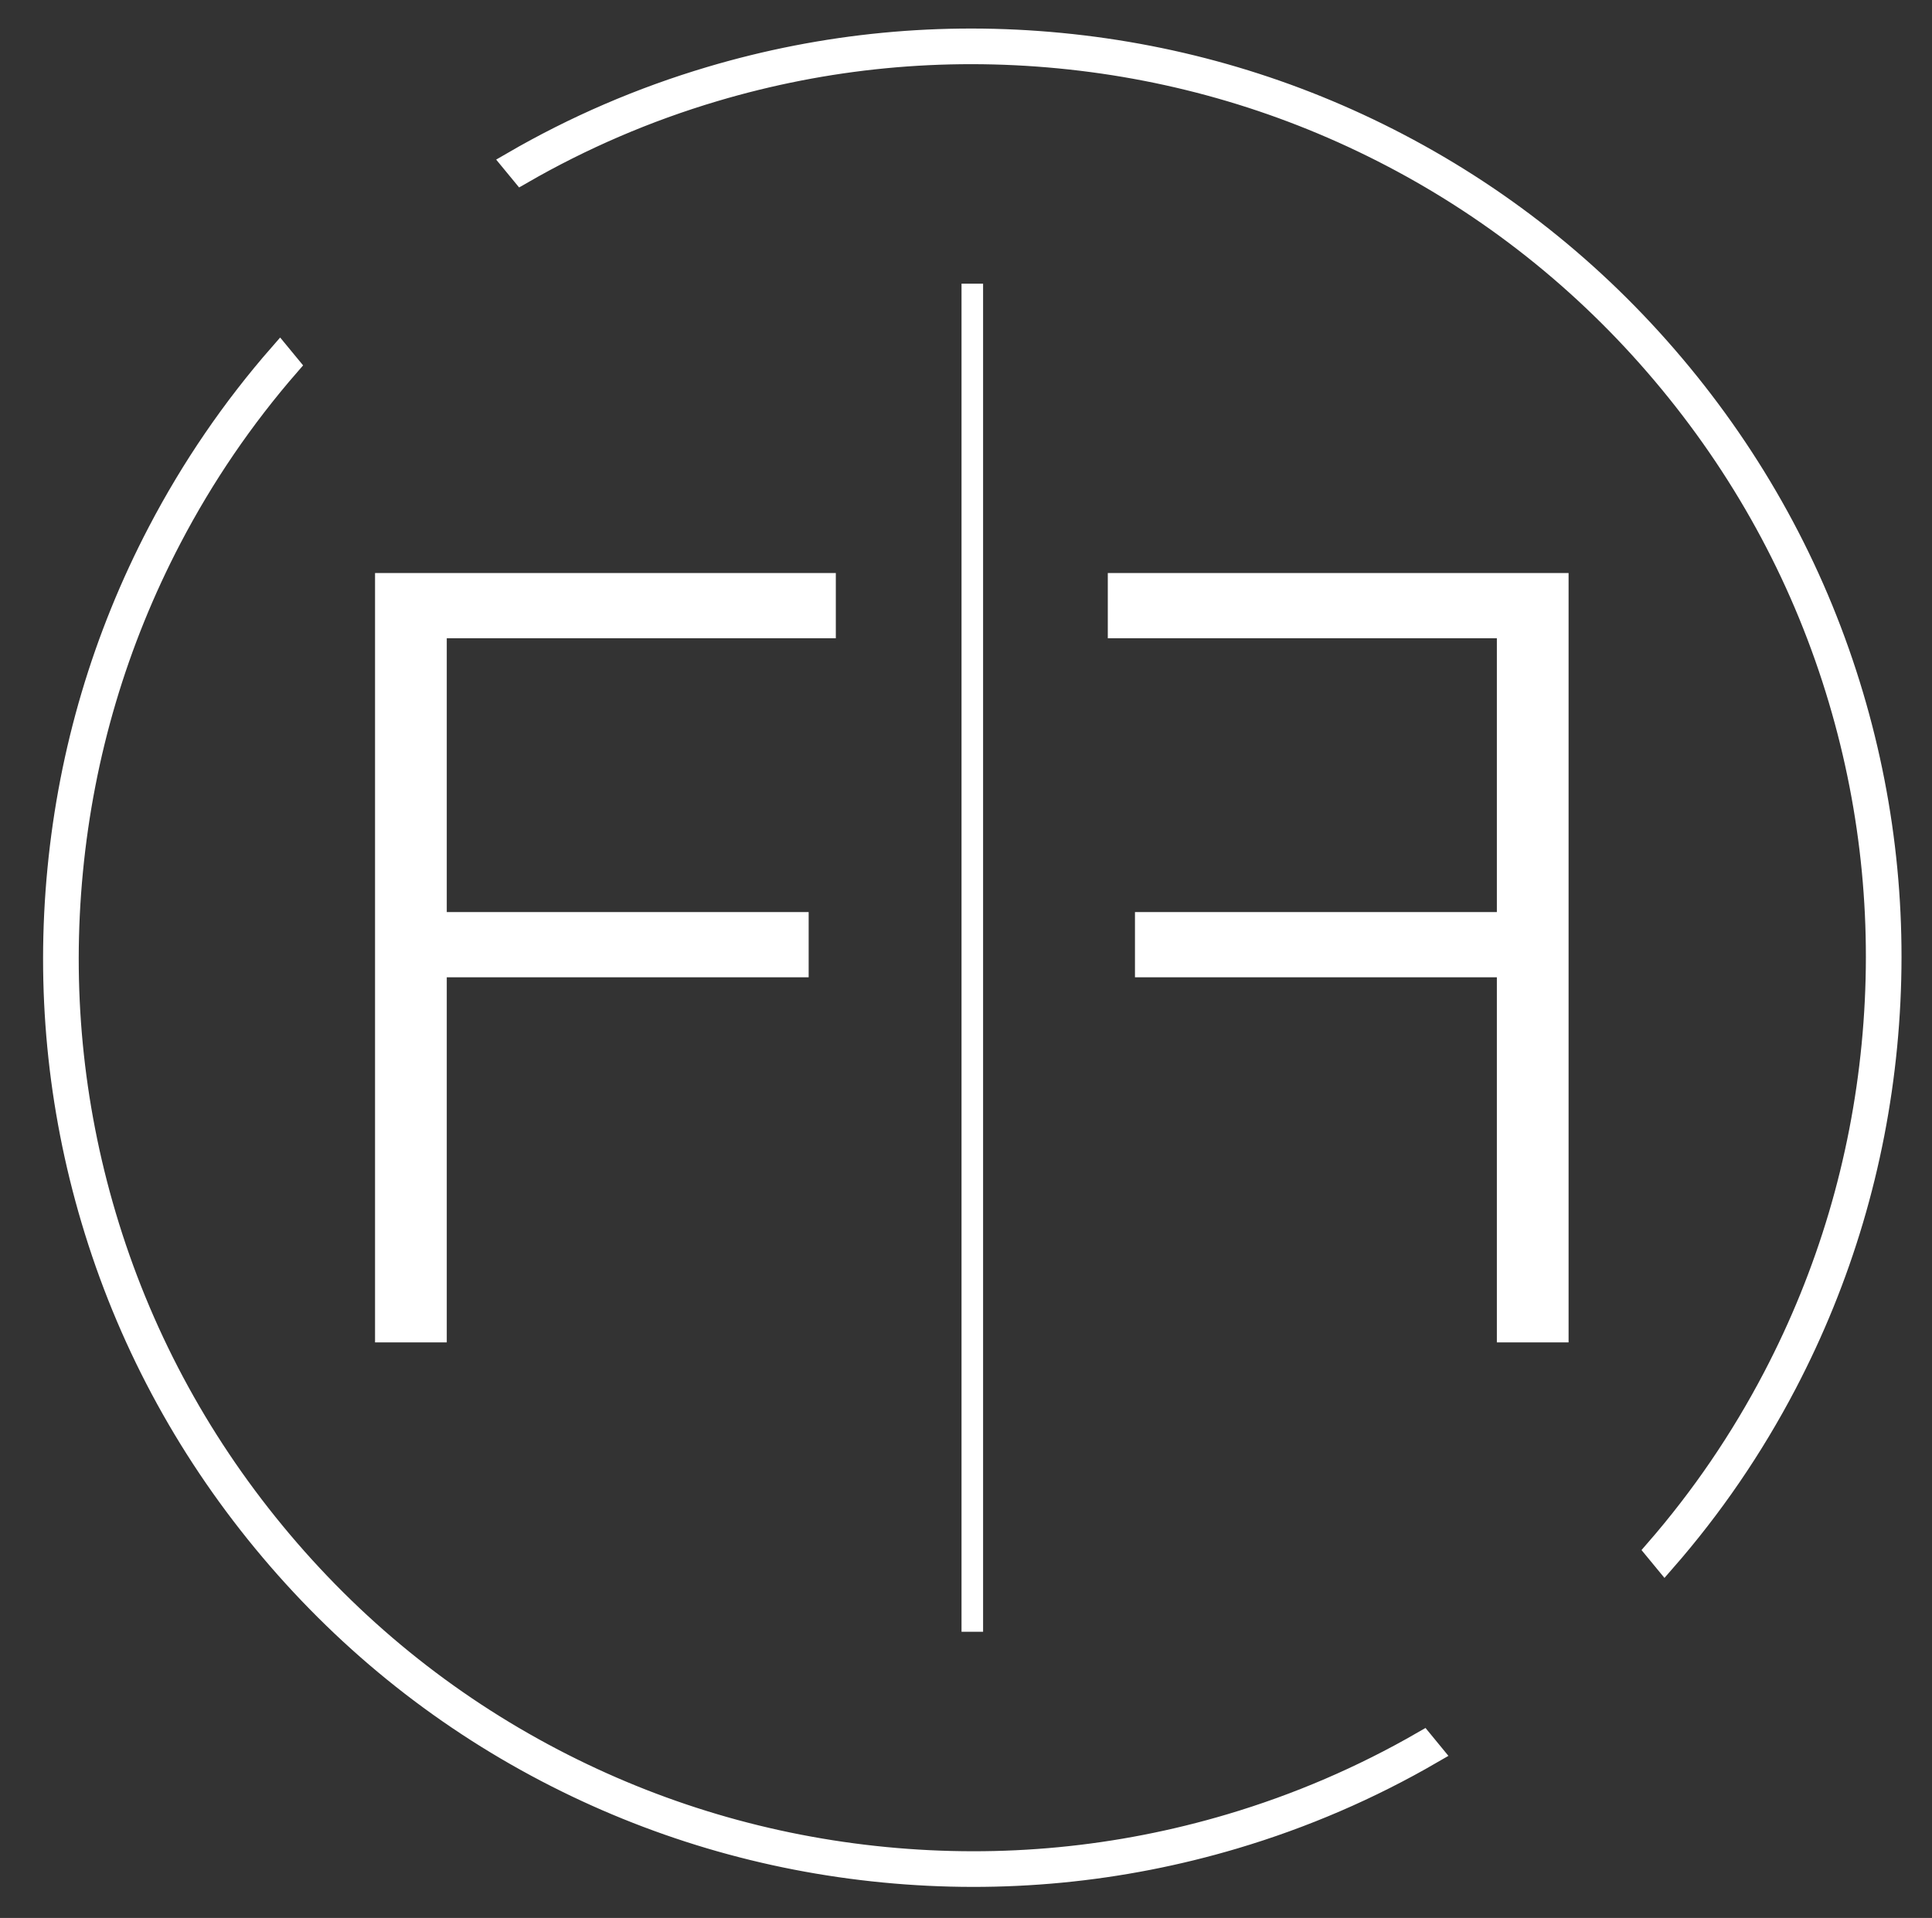 <?xml version="1.0" encoding="utf-8"?>
<!-- Generator: Adobe Illustrator 23.0.1, SVG Export Plug-In . SVG Version: 6.00 Build 0)  -->
<svg version="1.1" id="Layer_1" xmlns="http://www.w3.org/2000/svg" xmlns:xlink="http://www.w3.org/1999/xlink" x="0px" y="0px"
	 viewBox="0 0 1523 1512" style="enable-background:new 0 0 1523 1512;" xml:space="preserve">
<rect x="0" y="0" width="1523" height="1512" fill="#333333" stroke="none"/>
<style type="text/css">
	.st0{fill:#FFFFFF;stroke:#FFFFFF;stroke-width:17;stroke-miterlimit:10;}
	.st1{fill:none;stroke:#FFFFFF;stroke-width:17;stroke-miterlimit:10;}
	.st2{fill:#FFFFFF;}
</style>
<g>
	<path class="st0" d="M1121.74,1373.19c-47.79,27.55-98.55,49.39-151.84,65.22c-88.35,26.26-179.87,35.05-272.03,26.14
		c-92.16-8.91-180.3-35.08-261.98-77.77c-84.56-44.2-158.47-104.28-219.65-178.56c-61.19-74.28-105.99-158.32-133.17-249.79
		c-26.26-88.35-35.05-179.87-26.14-272.03c8.91-92.16,35.08-180.3,77.77-261.98c25.75-49.27,56.9-94.91,93.1-136.53l-7.15-8.68
		c-37.29,42.65-69.33,89.48-95.78,140.08C81.5,502.24,54.93,591.75,45.88,685.34c-9.05,93.59-0.12,186.53,26.55,276.26
		c27.61,92.9,73.11,178.25,135.24,253.68c62.13,75.44,137.19,136.45,223.07,181.34c82.95,43.36,172.47,69.93,266.05,78.98
		c93.59,9.05,186.53,0.12,276.26-26.55c54.72-16.26,106.83-38.74,155.83-67.17L1121.74,1373.19z"/>
	<path class="st0" d="M1102.19,113.4c-82.95-43.36-172.47-69.93-266.05-78.98c-93.59-9.05-186.53-0.12-276.26,26.55
		c-54.72,16.26-106.83,38.74-155.83,67.17l7.15,8.68c47.79-27.55,98.55-49.39,151.84-65.22c88.35-26.26,179.87-35.05,272.03-26.14
		c92.16,8.91,180.3,35.08,261.98,77.77c84.56,44.2,158.47,104.28,219.65,178.56s105.99,158.32,133.17,249.79
		c26.26,88.35,35.05,179.87,26.14,272.03c-8.91,92.16-35.08,180.3-77.77,261.98c-25.75,49.27-56.9,94.91-93.1,136.53l7.15,8.68
		c37.29-42.65,69.33-89.48,95.78-140.08c43.36-82.95,69.93-172.47,78.98-266.05c9.05-93.59,0.12-186.53-26.55-276.26
		c-27.61-92.89-73.11-178.25-135.24-253.68C1263.13,219.3,1188.07,158.29,1102.19,113.4z"/>
</g>
<line class="st1" x1="766.47" y1="223.63" x2="766.47" y2="1286.38"/>
<g>
	<path class="st2" d="M295.64,451.74h363.24v51.4H352.19v215.89h285.28v51.4H352.19v287.85h-56.54V451.74z"/>
</g>
<g>
	<path class="st2" d="M1236.52,1058.28h-56.54V770.43H894.7v-51.4h285.28V503.14H873.28v-51.4h363.24V1058.28z"/>
</g>
<polygon style="fill:none;" points="-101.24,381.08 -96.5,381.08 -96.5,381.08 -101.24,381.08 "/>
<polygon style="fill:none;" points="1674.49,706.33 1678.36,706.33 1678.36,706.33 1674.49,706.33 "/>
</svg>
